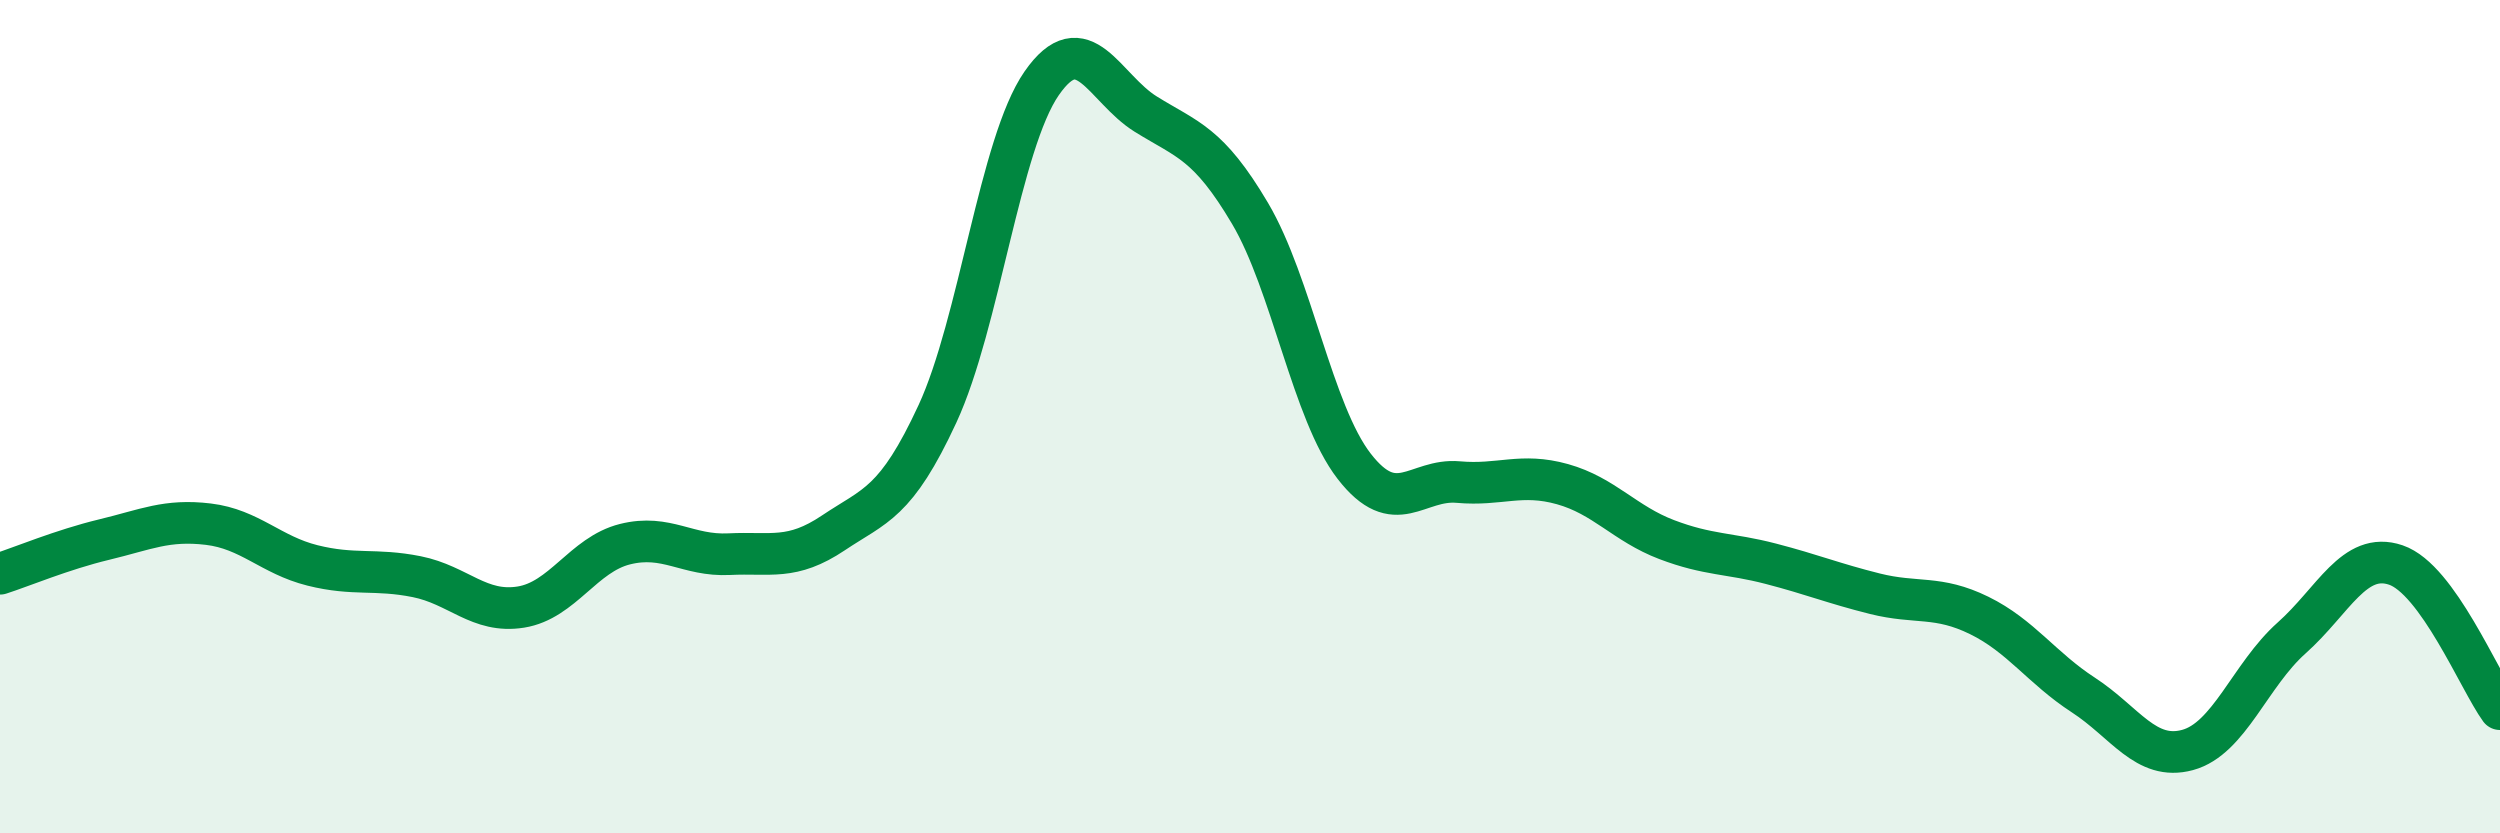 
    <svg width="60" height="20" viewBox="0 0 60 20" xmlns="http://www.w3.org/2000/svg">
      <path
        d="M 0,13.77 C 0.5,13.61 1.5,13.19 2.5,12.95 C 3.5,12.71 4,12.46 5,12.58 C 6,12.7 6.5,13.32 7.5,13.57 C 8.5,13.82 9,13.64 10,13.84 C 11,14.04 11.5,14.73 12.5,14.57 C 13.5,14.41 14,13.31 15,13.06 C 16,12.81 16.5,13.35 17.5,13.3 C 18.5,13.25 19,13.46 20,12.79 C 21,12.12 21.5,12.09 22.5,9.93 C 23.5,7.77 24,3.44 25,2 C 26,0.56 26.5,2.12 27.5,2.74 C 28.5,3.36 29,3.43 30,5.12 C 31,6.81 31.5,9.9 32.5,11.19 C 33.5,12.48 34,11.48 35,11.57 C 36,11.66 36.5,11.34 37.5,11.62 C 38.5,11.9 39,12.57 40,12.95 C 41,13.33 41.5,13.27 42.5,13.53 C 43.5,13.79 44,14 45,14.25 C 46,14.5 46.5,14.28 47.5,14.77 C 48.5,15.26 49,16.03 50,16.68 C 51,17.33 51.5,18.27 52.5,18 C 53.5,17.73 54,16.2 55,15.31 C 56,14.42 56.5,13.22 57.5,13.56 C 58.5,13.9 59.5,16.33 60,17.02L60 20L0 20Z"
        fill="#008740"
        opacity="0.1"
        stroke-linecap="round"
        stroke-linejoin="round"
      />
      <path
        d="M 0,13.77 C 0.5,13.61 1.5,13.19 2.5,12.95 C 3.5,12.71 4,12.46 5,12.58 C 6,12.7 6.5,13.32 7.5,13.57 C 8.5,13.82 9,13.64 10,13.84 C 11,14.04 11.5,14.73 12.5,14.57 C 13.5,14.41 14,13.31 15,13.06 C 16,12.81 16.5,13.35 17.5,13.3 C 18.5,13.25 19,13.46 20,12.79 C 21,12.12 21.5,12.09 22.5,9.93 C 23.5,7.77 24,3.44 25,2 C 26,0.56 26.5,2.12 27.5,2.74 C 28.5,3.36 29,3.43 30,5.12 C 31,6.81 31.5,9.9 32.5,11.19 C 33.5,12.48 34,11.48 35,11.57 C 36,11.66 36.5,11.34 37.5,11.62 C 38.5,11.9 39,12.57 40,12.95 C 41,13.33 41.5,13.27 42.5,13.53 C 43.5,13.79 44,14 45,14.25 C 46,14.5 46.5,14.28 47.5,14.77 C 48.5,15.26 49,16.03 50,16.68 C 51,17.33 51.5,18.27 52.5,18 C 53.5,17.73 54,16.2 55,15.31 C 56,14.42 56.5,13.22 57.5,13.56 C 58.5,13.9 59.5,16.33 60,17.02"
        stroke="#008740"
        stroke-width="1"
        fill="none"
        stroke-linecap="round"
        stroke-linejoin="round"
      />
    </svg>
  